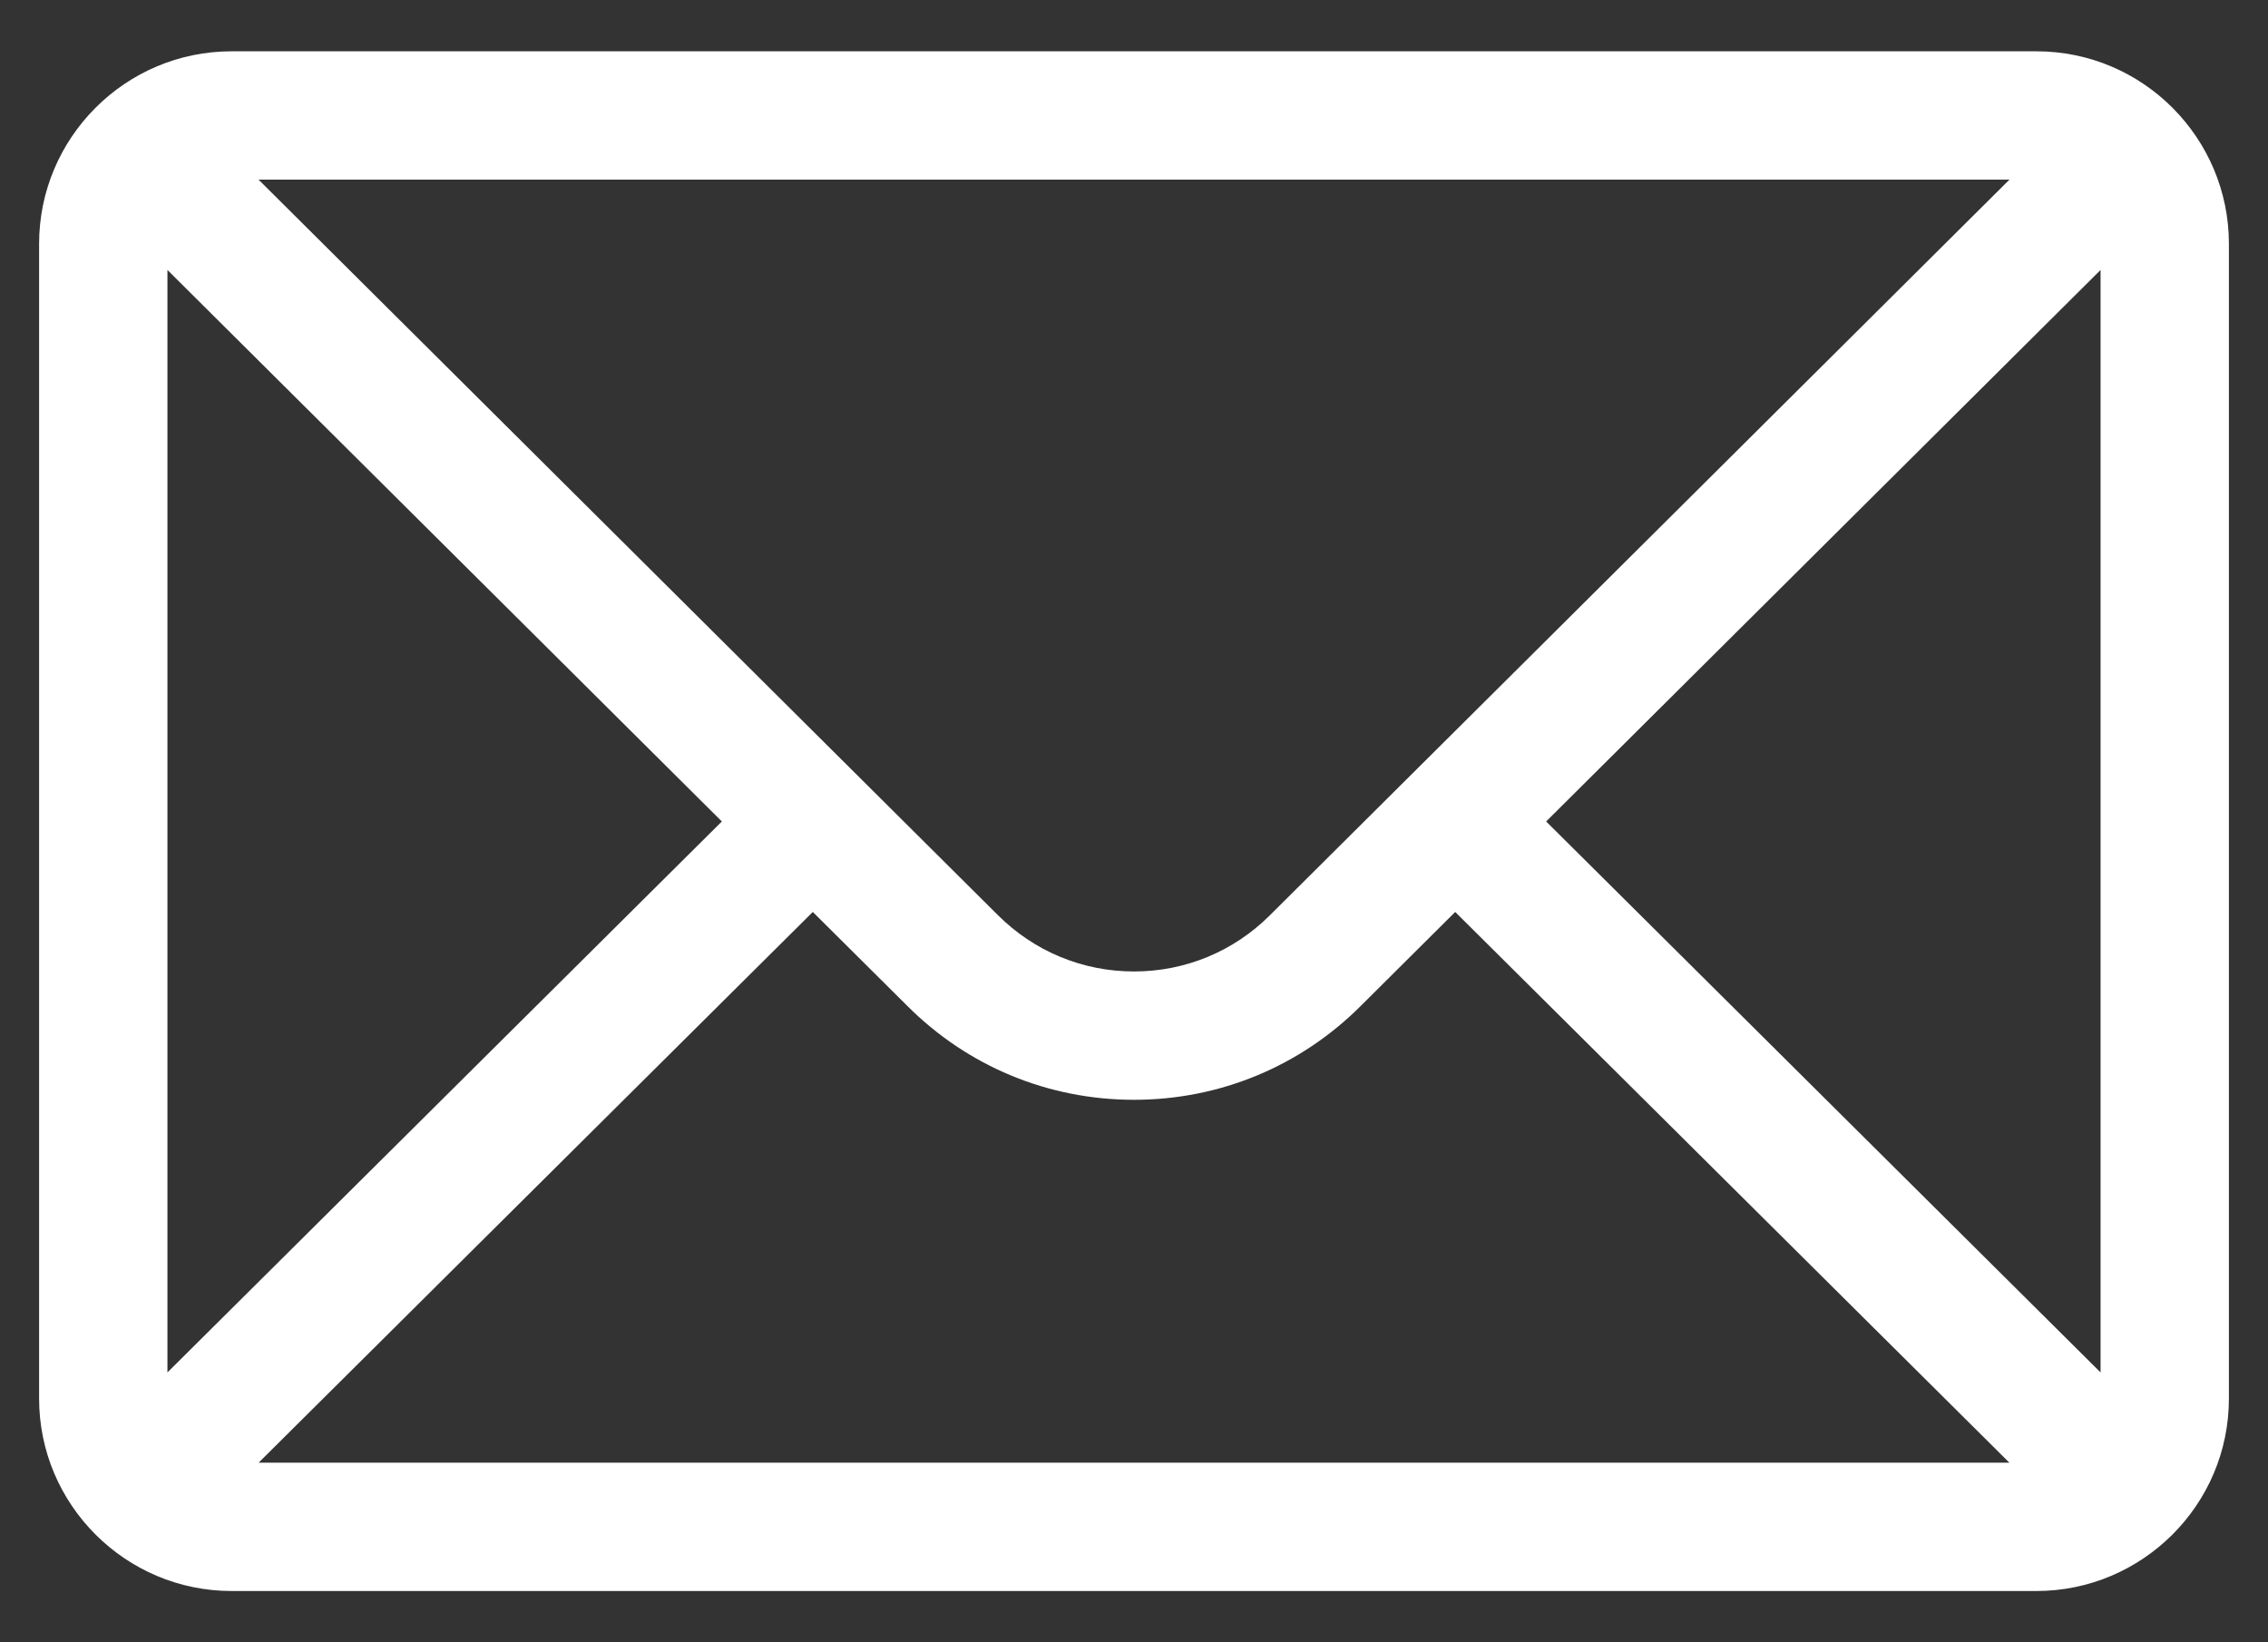 <svg width="29" height="21" viewBox="0 0 29 21" fill="none" xmlns="http://www.w3.org/2000/svg">
<rect x="0" y="0" width="29" height="21" fill="#333333" stroke="none"/>
<path d="M26.039 0.656H2.961C1.601 0.656 0.5 1.764 0.5 3.117V17.883C0.5 19.244 1.609 20.344 2.961 20.344H26.039C27.387 20.344 28.5 19.248 28.5 17.883V3.117C28.5 1.767 27.403 0.656 26.039 0.656ZM25.694 2.297L16.24 11.701C15.775 12.166 15.157 12.422 14.5 12.422C13.843 12.422 13.225 12.166 12.758 11.7L3.306 2.297H25.694ZM2.141 17.549V3.452L9.23 10.504L2.141 17.549ZM3.307 18.703L10.393 11.661L11.6 12.861C12.374 13.636 13.404 14.063 14.5 14.063C15.596 14.063 16.625 13.636 17.399 12.863L18.607 11.661L25.693 18.703H3.307ZM26.859 17.549L19.77 10.504L26.859 3.452V17.549Z" fill="white"/>
</svg>
